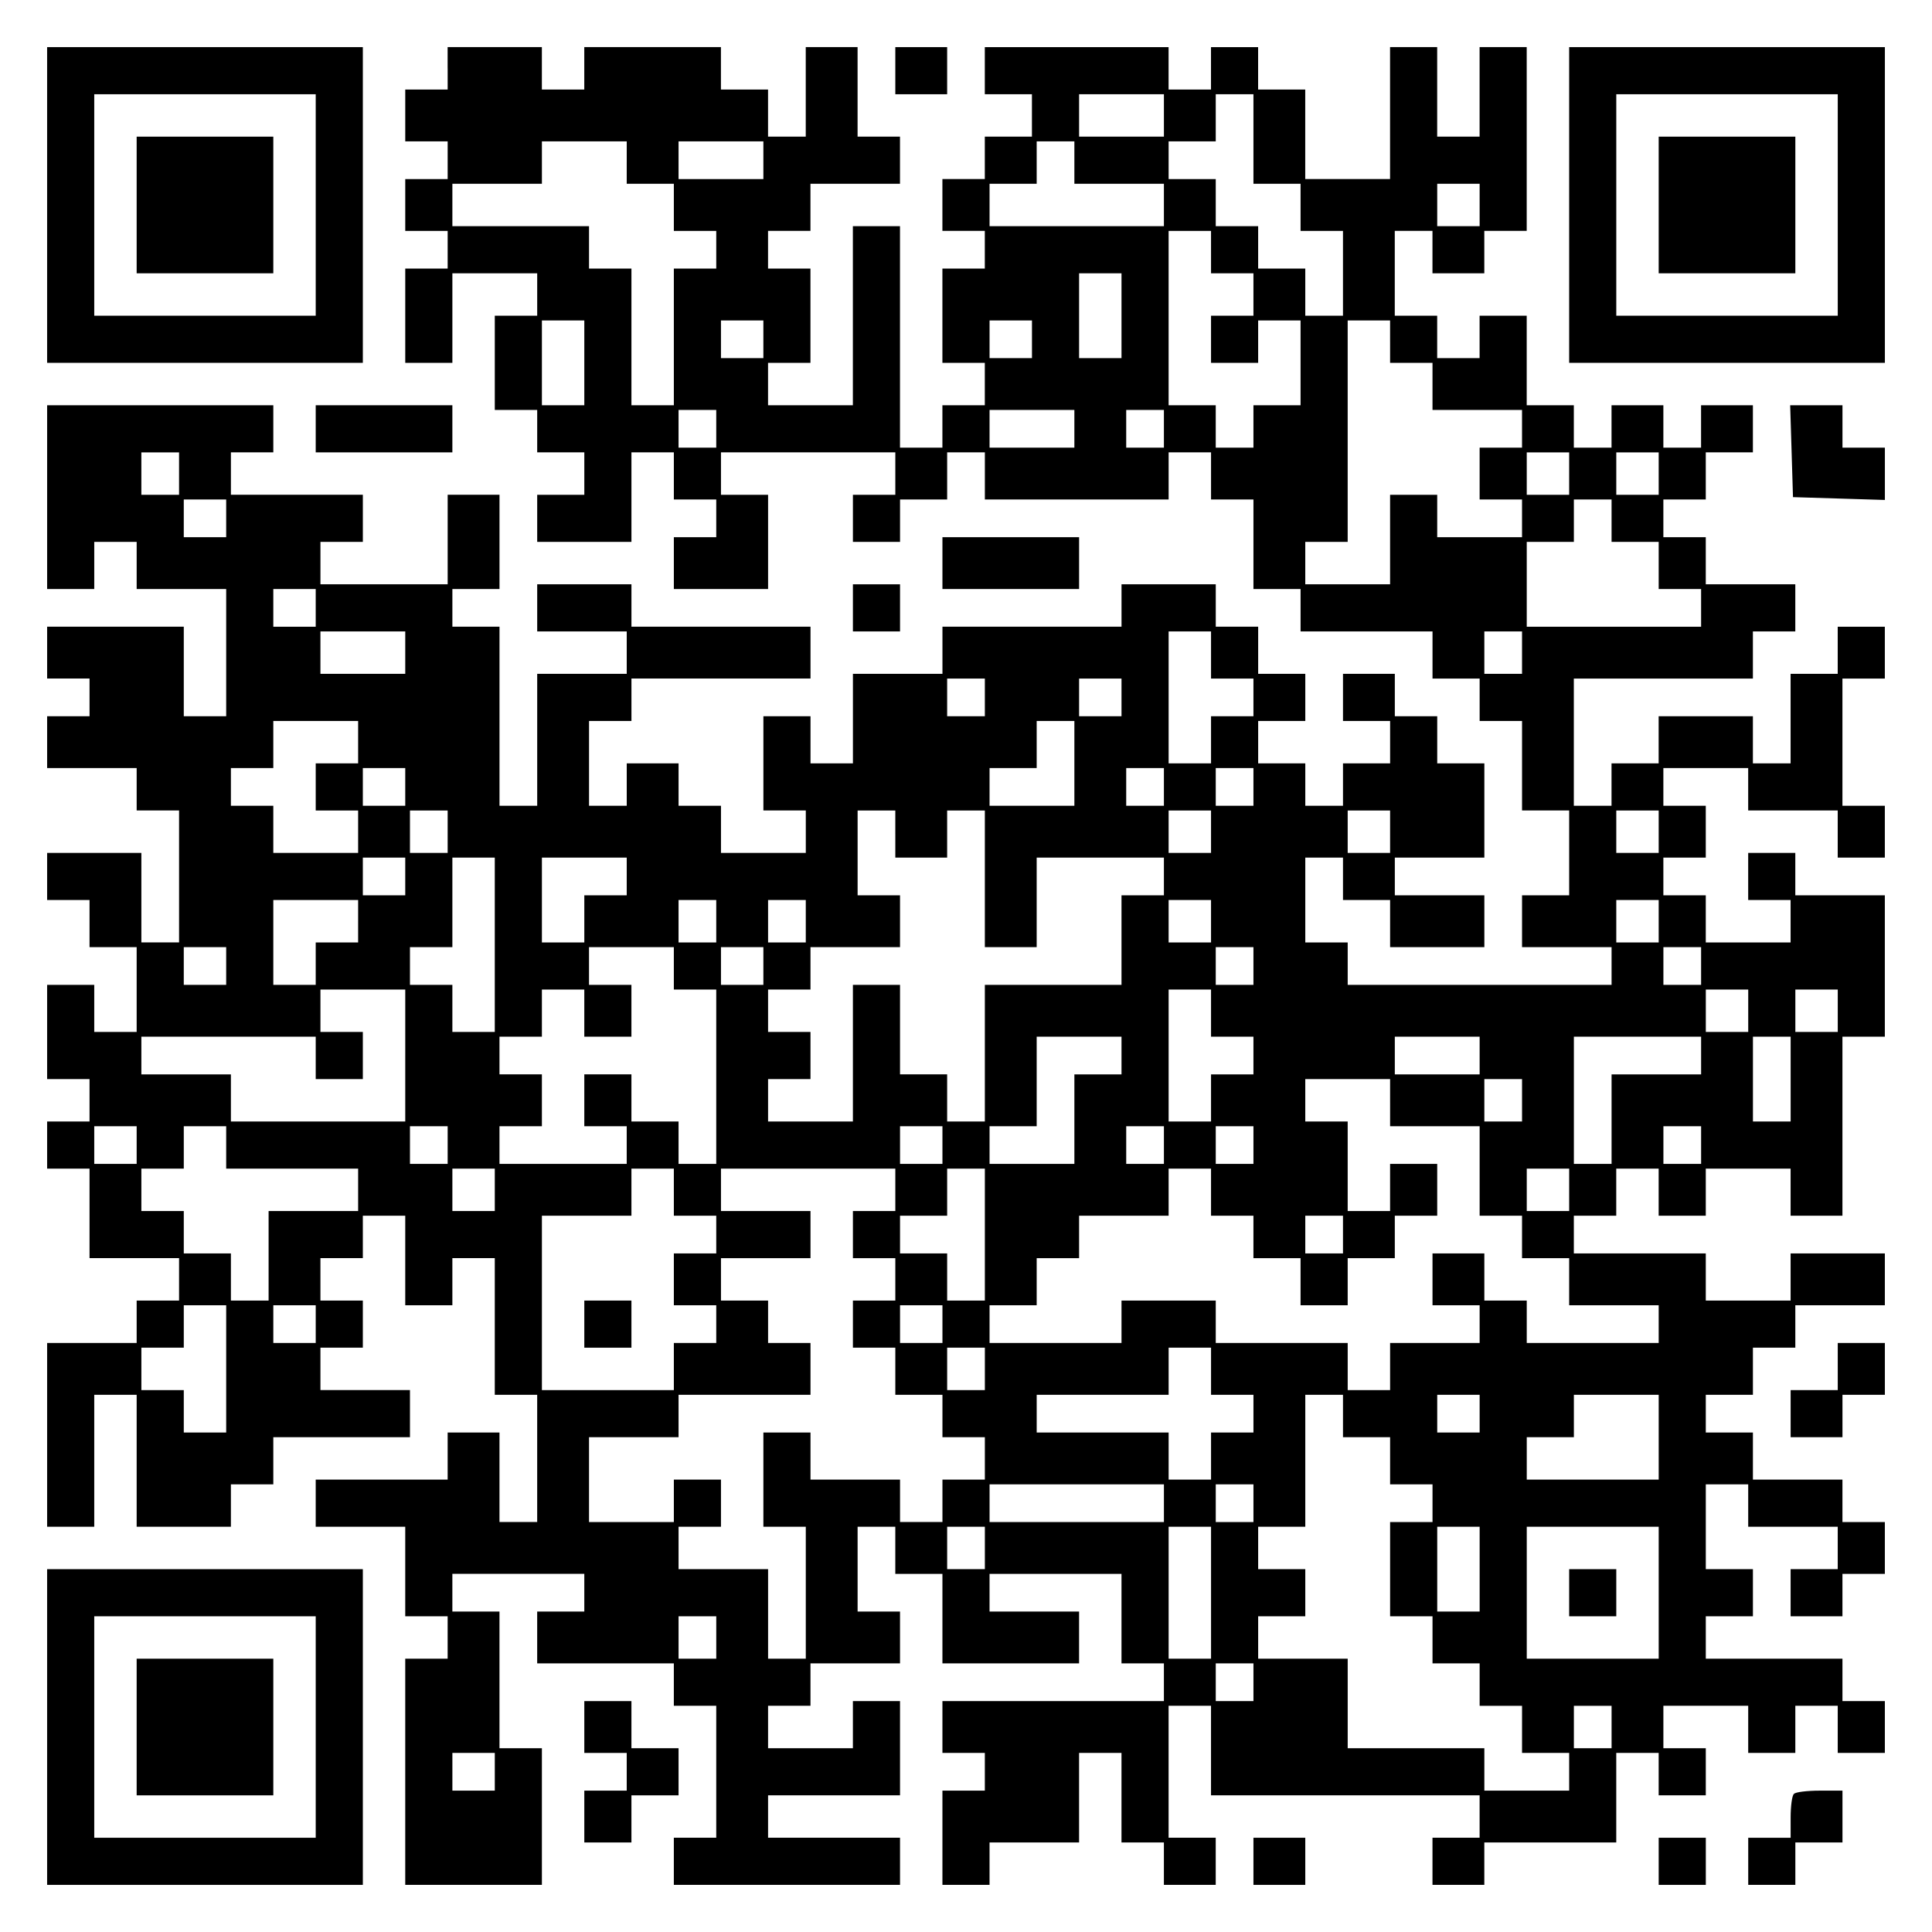 <?xml version="1.0" encoding="UTF-8" standalone="yes"?>
<svg version="1.0" xmlns="http://www.w3.org/2000/svg" width="100mm" height="100mm" viewBox="0 0 410 410" preserveAspectRatio="xMidYMid meet">
  <g transform="translate(0,410) scale(0.1,-0.1)" fill="#000000" stroke="none">
    <path d="M100 3665 l0 -335 335 0 335 0 0 335 0 335 -335 0 -335 0 0 -335z
m570 0 l0 -235 -235 0 -235 0 0 235 0 235 235 0 235 0 0 -235z"/>
    <path d="M290 3665 l0 -145 145 0 145 0 0 145 0 145 -145 0 -145 0 0 -145z"/>
    <path d="M950 3955 l0 -45 -45 0 -45 0 0 -55 0 -55 45 0 45 0 0 -40 0 -40 -45
0 -45 0 0 -55 0 -55 45 0 45 0 0 -40 0 -40 -45 0 -45 0 0 -100 0 -100 50 0 50
0 0 95 0 95 90 0 90 0 0 -45 0 -45 -45 0 -45 0 0 -100 0 -100 45 0 45 0 0 -45
0 -45 50 0 50 0 0 -45 0 -45 -50 0 -50 0 0 -50 0 -50 100 0 100 0 0 95 0 95
45 0 45 0 0 -50 0 -50 45 0 45 0 0 -40 0 -40 -45 0 -45 0 0 -55 0 -55 100 0
100 0 0 100 0 100 -50 0 -50 0 0 45 0 45 185 0 185 0 0 -45 0 -45 -45 0 -45 0
0 -50 0 -50 50 0 50 0 0 45 0 45 50 0 50 0 0 50 0 50 40 0 40 0 0 -50 0 -50
195 0 195 0 0 50 0 50 45 0 45 0 0 -50 0 -50 45 0 45 0 0 -95 0 -95 50 0 50 0
0 -45 0 -45 140 0 140 0 0 -50 0 -50 50 0 50 0 0 -45 0 -45 45 0 45 0 0 -95 0
-95 50 0 50 0 0 -90 0 -90 -50 0 -50 0 0 -55 0 -55 95 0 95 0 0 -40 0 -40
-280 0 -280 0 0 45 0 45 -45 0 -45 0 0 90 0 90 40 0 40 0 0 -45 0 -45 50 0 50
0 0 -50 0 -50 100 0 100 0 0 55 0 55 -95 0 -95 0 0 40 0 40 95 0 95 0 0 100 0
100 -50 0 -50 0 0 50 0 50 -45 0 -45 0 0 45 0 45 -55 0 -55 0 0 -50 0 -50 50
0 50 0 0 -45 0 -45 -50 0 -50 0 0 -45 0 -45 -40 0 -40 0 0 45 0 45 -50 0 -50
0 0 45 0 45 50 0 50 0 0 50 0 50 -50 0 -50 0 0 50 0 50 -45 0 -45 0 0 45 0 45
-100 0 -100 0 0 -45 0 -45 -190 0 -190 0 0 -50 0 -50 -95 0 -95 0 0 -95 0 -95
-45 0 -45 0 0 50 0 50 -50 0 -50 0 0 -100 0 -100 45 0 45 0 0 -45 0 -45 -90 0
-90 0 0 50 0 50 -45 0 -45 0 0 45 0 45 -55 0 -55 0 0 -45 0 -45 -40 0 -40 0 0
90 0 90 45 0 45 0 0 45 0 45 190 0 190 0 0 55 0 55 -190 0 -190 0 0 45 0 45
-100 0 -100 0 0 -50 0 -50 95 0 95 0 0 -45 0 -45 -95 0 -95 0 0 -140 0 -140
-40 0 -40 0 0 190 0 190 -50 0 -50 0 0 40 0 40 50 0 50 0 0 100 0 100 -55 0
-55 0 0 -95 0 -95 -135 0 -135 0 0 45 0 45 45 0 45 0 0 50 0 50 -140 0 -140 0
0 45 0 45 45 0 45 0 0 50 0 50 -240 0 -240 0 0 -195 0 -195 50 0 50 0 0 50 0
50 45 0 45 0 0 -50 0 -50 95 0 95 0 0 -135 0 -135 -45 0 -45 0 0 95 0 95 -145
0 -145 0 0 -55 0 -55 45 0 45 0 0 -40 0 -40 -45 0 -45 0 0 -55 0 -55 95 0 95
0 0 -45 0 -45 45 0 45 0 0 -140 0 -140 -40 0 -40 0 0 95 0 95 -100 0 -100 0 0
-50 0 -50 45 0 45 0 0 -50 0 -50 50 0 50 0 0 -90 0 -90 -45 0 -45 0 0 50 0 50
-50 0 -50 0 0 -100 0 -100 45 0 45 0 0 -45 0 -45 -45 0 -45 0 0 -50 0 -50 45
0 45 0 0 -95 0 -95 95 0 95 0 0 -45 0 -45 -45 0 -45 0 0 -45 0 -45 -95 0 -95
0 0 -195 0 -195 50 0 50 0 0 140 0 140 45 0 45 0 0 -140 0 -140 100 0 100 0 0
45 0 45 45 0 45 0 0 50 0 50 145 0 145 0 0 50 0 50 -95 0 -95 0 0 45 0 45 45
0 45 0 0 50 0 50 -45 0 -45 0 0 45 0 45 45 0 45 0 0 45 0 45 45 0 45 0 0 -95
0 -95 50 0 50 0 0 50 0 50 45 0 45 0 0 -145 0 -145 45 0 45 0 0 -135 0 -135
-40 0 -40 0 0 95 0 95 -55 0 -55 0 0 -50 0 -50 -140 0 -140 0 0 -50 0 -50 95
0 95 0 0 -95 0 -95 45 0 45 0 0 -45 0 -45 -45 0 -45 0 0 -240 0 -240 145 0
145 0 0 145 0 145 -45 0 -45 0 0 145 0 145 -50 0 -50 0 0 40 0 40 140 0 140 0
0 -40 0 -40 -50 0 -50 0 0 -55 0 -55 145 0 145 0 0 -45 0 -45 45 0 45 0 0
-140 0 -140 -45 0 -45 0 0 -50 0 -50 240 0 240 0 0 50 0 50 -140 0 -140 0 0
45 0 45 140 0 140 0 0 100 0 100 -50 0 -50 0 0 -50 0 -50 -90 0 -90 0 0 45 0
45 45 0 45 0 0 45 0 45 95 0 95 0 0 55 0 55 -45 0 -45 0 0 90 0 90 40 0 40 0
0 -50 0 -50 50 0 50 0 0 -95 0 -95 145 0 145 0 0 55 0 55 -95 0 -95 0 0 40 0
40 140 0 140 0 0 -95 0 -95 45 0 45 0 0 -40 0 -40 -235 0 -235 0 0 -55 0 -55
45 0 45 0 0 -40 0 -40 -45 0 -45 0 0 -100 0 -100 50 0 50 0 0 45 0 45 95 0 95
0 0 95 0 95 45 0 45 0 0 -95 0 -95 45 0 45 0 0 -45 0 -45 55 0 55 0 0 50 0 50
-50 0 -50 0 0 140 0 140 45 0 45 0 0 -95 0 -95 285 0 285 0 0 -45 0 -45 -50 0
-50 0 0 -50 0 -50 55 0 55 0 0 45 0 45 140 0 140 0 0 95 0 95 45 0 45 0 0 -45
0 -45 50 0 50 0 0 50 0 50 -45 0 -45 0 0 45 0 45 90 0 90 0 0 -50 0 -50 50 0
50 0 0 50 0 50 45 0 45 0 0 -50 0 -50 50 0 50 0 0 55 0 55 -45 0 -45 0 0 45 0
45 -145 0 -145 0 0 45 0 45 50 0 50 0 0 50 0 50 -50 0 -50 0 0 90 0 90 45 0
45 0 0 -45 0 -45 95 0 95 0 0 -45 0 -45 -50 0 -50 0 0 -50 0 -50 55 0 55 0 0
45 0 45 45 0 45 0 0 55 0 55 -45 0 -45 0 0 45 0 45 -95 0 -95 0 0 50 0 50 -50
0 -50 0 0 40 0 40 50 0 50 0 0 50 0 50 45 0 45 0 0 45 0 45 95 0 95 0 0 55 0
55 -100 0 -100 0 0 -50 0 -50 -90 0 -90 0 0 50 0 50 -140 0 -140 0 0 40 0 40
45 0 45 0 0 50 0 50 45 0 45 0 0 -50 0 -50 50 0 50 0 0 50 0 50 90 0 90 0 0
-50 0 -50 55 0 55 0 0 190 0 190 45 0 45 0 0 150 0 150 -95 0 -95 0 0 45 0 45
-50 0 -50 0 0 -50 0 -50 45 0 45 0 0 -45 0 -45 -90 0 -90 0 0 50 0 50 -45 0
-45 0 0 40 0 40 45 0 45 0 0 55 0 55 -45 0 -45 0 0 40 0 40 90 0 90 0 0 -45 0
-45 95 0 95 0 0 -50 0 -50 50 0 50 0 0 55 0 55 -45 0 -45 0 0 135 0 135 45 0
45 0 0 55 0 55 -50 0 -50 0 0 -50 0 -50 -50 0 -50 0 0 -95 0 -95 -40 0 -40 0
0 50 0 50 -100 0 -100 0 0 -50 0 -50 -50 0 -50 0 0 -45 0 -45 -40 0 -40 0 0
135 0 135 190 0 190 0 0 50 0 50 45 0 45 0 0 50 0 50 -95 0 -95 0 0 50 0 50
-45 0 -45 0 0 40 0 40 45 0 45 0 0 50 0 50 50 0 50 0 0 50 0 50 -55 0 -55 0 0
-45 0 -45 -40 0 -40 0 0 45 0 45 -55 0 -55 0 0 -45 0 -45 -40 0 -40 0 0 45 0
45 -50 0 -50 0 0 95 0 95 -50 0 -50 0 0 -45 0 -45 -45 0 -45 0 0 45 0 45 -45
0 -45 0 0 90 0 90 40 0 40 0 0 -45 0 -45 55 0 55 0 0 45 0 45 45 0 45 0 0 195
0 195 -50 0 -50 0 0 -95 0 -95 -45 0 -45 0 0 95 0 95 -50 0 -50 0 0 -140 0
-140 -90 0 -90 0 0 95 0 95 -50 0 -50 0 0 45 0 45 -50 0 -50 0 0 -45 0 -45
-45 0 -45 0 0 45 0 45 -195 0 -195 0 0 -50 0 -50 50 0 50 0 0 -45 0 -45 -50 0
-50 0 0 -45 0 -45 -45 0 -45 0 0 -55 0 -55 45 0 45 0 0 -40 0 -40 -45 0 -45 0
0 -100 0 -100 45 0 45 0 0 -45 0 -45 -45 0 -45 0 0 -45 0 -45 -45 0 -45 0 0
235 0 235 -50 0 -50 0 0 -190 0 -190 -90 0 -90 0 0 45 0 45 45 0 45 0 0 100 0
100 -45 0 -45 0 0 40 0 40 45 0 45 0 0 50 0 50 95 0 95 0 0 50 0 50 -45 0 -45
0 0 95 0 95 -55 0 -55 0 0 -95 0 -95 -40 0 -40 0 0 50 0 50 -50 0 -50 0 0 45
0 45 -145 0 -145 0 0 -45 0 -45 -45 0 -45 0 0 45 0 45 -100 0 -100 0 0 -45z
m1520 -100 l0 -45 -90 0 -90 0 0 45 0 45 90 0 90 0 0 -45z m190 -50 l0 -95 50
0 50 0 0 -50 0 -50 45 0 45 0 0 -90 0 -90 -40 0 -40 0 0 50 0 50 -50 0 -50 0
0 45 0 45 -45 0 -45 0 0 50 0 50 -50 0 -50 0 0 40 0 40 50 0 50 0 0 50 0 50
40 0 40 0 0 -95z m-1330 -50 l0 -45 50 0 50 0 0 -50 0 -50 45 0 45 0 0 -40 0
-40 -45 0 -45 0 0 -145 0 -145 -45 0 -45 0 0 145 0 145 -45 0 -45 0 0 45 0 45
-145 0 -145 0 0 45 0 45 95 0 95 0 0 45 0 45 90 0 90 0 0 -45z m290 5 l0 -40
-90 0 -90 0 0 40 0 40 90 0 90 0 0 -40z m660 -5 l0 -45 95 0 95 0 0 -45 0 -45
-185 0 -185 0 0 45 0 45 50 0 50 0 0 45 0 45 40 0 40 0 0 -45z m860 -90 l0
-45 -45 0 -45 0 0 45 0 45 45 0 45 0 0 -45z m-570 -100 l0 -45 45 0 45 0 0
-45 0 -45 -45 0 -45 0 0 -50 0 -50 50 0 50 0 0 45 0 45 45 0 45 0 0 -90 0 -90
-50 0 -50 0 0 -45 0 -45 -40 0 -40 0 0 45 0 45 -50 0 -50 0 0 185 0 185 45 0
45 0 0 -45z m-190 -135 l0 -90 -45 0 -45 0 0 90 0 90 45 0 45 0 0 -90z m-1140
-100 l0 -90 -45 0 -45 0 0 90 0 90 45 0 45 0 0 -90z m380 50 l0 -40 -45 0 -45
0 0 40 0 40 45 0 45 0 0 -40z m570 0 l0 -40 -45 0 -45 0 0 40 0 40 45 0 45 0
0 -40z m760 -5 l0 -45 45 0 45 0 0 -50 0 -50 95 0 95 0 0 -40 0 -40 -45 0 -45
0 0 -55 0 -55 45 0 45 0 0 -40 0 -40 -90 0 -90 0 0 45 0 45 -50 0 -50 0 0 -95
0 -95 -90 0 -90 0 0 45 0 45 45 0 45 0 0 235 0 235 45 0 45 0 0 -45z m-1430
-185 l0 -40 -40 0 -40 0 0 40 0 40 40 0 40 0 0 -40z m760 0 l0 -40 -90 0 -90
0 0 40 0 40 90 0 90 0 0 -40z m190 0 l0 -40 -40 0 -40 0 0 40 0 40 40 0 40 0
0 -40z m-2090 -95 l0 -45 -40 0 -40 0 0 45 0 45 40 0 40 0 0 -45z m2950 0 l0
-45 -45 0 -45 0 0 45 0 45 45 0 45 0 0 -45z m190 0 l0 -45 -45 0 -45 0 0 45 0
45 45 0 45 0 0 -45z m-3040 -95 l0 -40 -45 0 -45 0 0 40 0 40 45 0 45 0 0 -40z
m2940 -5 l0 -45 50 0 50 0 0 -50 0 -50 45 0 45 0 0 -40 0 -40 -185 0 -185 0 0
90 0 90 50 0 50 0 0 45 0 45 40 0 40 0 0 -45z m-2750 -185 l0 -40 -45 0 -45 0
0 40 0 40 45 0 45 0 0 -40z m190 -95 l0 -45 -90 0 -90 0 0 45 0 45 90 0 90 0
0 -45z m1710 -5 l0 -50 45 0 45 0 0 -40 0 -40 -45 0 -45 0 0 -50 0 -50 -45 0
-45 0 0 140 0 140 45 0 45 0 0 -50z m660 5 l0 -45 -40 0 -40 0 0 45 0 45 40 0
40 0 0 -45z m-1140 -95 l0 -40 -40 0 -40 0 0 40 0 40 40 0 40 0 0 -40z m290 0
l0 -40 -45 0 -45 0 0 40 0 40 45 0 45 0 0 -40z m-1620 -95 l0 -45 -45 0 -45 0
0 -50 0 -50 45 0 45 0 0 -45 0 -45 -90 0 -90 0 0 50 0 50 -45 0 -45 0 0 40 0
40 45 0 45 0 0 50 0 50 90 0 90 0 0 -45z m1520 -45 l0 -90 -90 0 -90 0 0 40 0
40 50 0 50 0 0 50 0 50 40 0 40 0 0 -90z m-1420 -50 l0 -40 -45 0 -45 0 0 40
0 40 45 0 45 0 0 -40z m1610 0 l0 -40 -40 0 -40 0 0 40 0 40 40 0 40 0 0 -40z
m190 0 l0 -40 -40 0 -40 0 0 40 0 40 40 0 40 0 0 -40z m-1710 -95 l0 -45 -40
0 -40 0 0 45 0 45 40 0 40 0 0 -45z m950 -5 l0 -50 55 0 55 0 0 50 0 50 40 0
40 0 0 -145 0 -145 55 0 55 0 0 95 0 95 135 0 135 0 0 -40 0 -40 -45 0 -45 0
0 -95 0 -95 -145 0 -145 0 0 -145 0 -145 -40 0 -40 0 0 50 0 50 -50 0 -50 0 0
95 0 95 -50 0 -50 0 0 -145 0 -145 -90 0 -90 0 0 45 0 45 45 0 45 0 0 50 0 50
-45 0 -45 0 0 45 0 45 45 0 45 0 0 45 0 45 95 0 95 0 0 55 0 55 -45 0 -45 0 0
90 0 90 40 0 40 0 0 -50z m670 5 l0 -45 -45 0 -45 0 0 45 0 45 45 0 45 0 0
-45z m380 0 l0 -45 -45 0 -45 0 0 45 0 45 45 0 45 0 0 -45z m570 0 l0 -45 -45
0 -45 0 0 45 0 45 45 0 45 0 0 -45z m-2660 -95 l0 -40 -45 0 -45 0 0 40 0 40
45 0 45 0 0 -40z m190 -145 l0 -185 -45 0 -45 0 0 50 0 50 -45 0 -45 0 0 40 0
40 45 0 45 0 0 95 0 95 45 0 45 0 0 -185z m280 145 l0 -40 -45 0 -45 0 0 -50
0 -50 -45 0 -45 0 0 90 0 90 90 0 90 0 0 -40z m-570 -95 l0 -45 -45 0 -45 0 0
-45 0 -45 -45 0 -45 0 0 90 0 90 90 0 90 0 0 -45z m760 0 l0 -45 -40 0 -40 0
0 45 0 45 40 0 40 0 0 -45z m190 0 l0 -45 -40 0 -40 0 0 45 0 45 40 0 40 0 0
-45z m860 0 l0 -45 -45 0 -45 0 0 45 0 45 45 0 45 0 0 -45z m950 0 l0 -45 -45
0 -45 0 0 45 0 45 45 0 45 0 0 -45z m-3040 -95 l0 -40 -45 0 -45 0 0 40 0 40
45 0 45 0 0 -40z m950 -5 l0 -45 45 0 45 0 0 -185 0 -185 -40 0 -40 0 0 45 0
45 -50 0 -50 0 0 50 0 50 -50 0 -50 0 0 -55 0 -55 45 0 45 0 0 -40 0 -40 -135
0 -135 0 0 40 0 40 45 0 45 0 0 55 0 55 -45 0 -45 0 0 40 0 40 45 0 45 0 0 50
0 50 45 0 45 0 0 -50 0 -50 50 0 50 0 0 55 0 55 -45 0 -45 0 0 40 0 40 90 0
90 0 0 -45z m190 5 l0 -40 -45 0 -45 0 0 40 0 40 45 0 45 0 0 -40z m1040 0 l0
-40 -40 0 -40 0 0 40 0 40 40 0 40 0 0 -40z m950 0 l0 -40 -40 0 -40 0 0 40 0
40 40 0 40 0 0 -40z m-2750 -190 l0 -140 -185 0 -185 0 0 50 0 50 -95 0 -95 0
0 40 0 40 185 0 185 0 0 -45 0 -45 50 0 50 0 0 50 0 50 -45 0 -45 0 0 45 0 45
90 0 90 0 0 -140z m1710 90 l0 -50 45 0 45 0 0 -40 0 -40 -45 0 -45 0 0 -50 0
-50 -45 0 -45 0 0 140 0 140 45 0 45 0 0 -50z m1140 5 l0 -45 -45 0 -45 0 0
45 0 45 45 0 45 0 0 -45z m190 0 l0 -45 -45 0 -45 0 0 45 0 45 45 0 45 0 0
-45z m-1520 -95 l0 -40 -50 0 -50 0 0 -95 0 -95 -90 0 -90 0 0 40 0 40 50 0
50 0 0 95 0 95 90 0 90 0 0 -40z m760 0 l0 -40 -90 0 -90 0 0 40 0 40 90 0 90
0 0 -40z m470 0 l0 -40 -95 0 -95 0 0 -95 0 -95 -40 0 -40 0 0 135 0 135 135
0 135 0 0 -40z m190 -50 l0 -90 -40 0 -40 0 0 90 0 90 40 0 40 0 0 -90z m-850
-50 l0 -50 95 0 95 0 0 -95 0 -95 45 0 45 0 0 -45 0 -45 50 0 50 0 0 -50 0
-50 95 0 95 0 0 -40 0 -40 -140 0 -140 0 0 45 0 45 -45 0 -45 0 0 50 0 50 -55
0 -55 0 0 -55 0 -55 50 0 50 0 0 -40 0 -40 -95 0 -95 0 0 -50 0 -50 -45 0 -45
0 0 50 0 50 -140 0 -140 0 0 45 0 45 -100 0 -100 0 0 -45 0 -45 -140 0 -140 0
0 40 0 40 50 0 50 0 0 50 0 50 45 0 45 0 0 45 0 45 95 0 95 0 0 50 0 50 45 0
45 0 0 -50 0 -50 45 0 45 0 0 -45 0 -45 50 0 50 0 0 -50 0 -50 50 0 50 0 0 50
0 50 50 0 50 0 0 45 0 45 45 0 45 0 0 55 0 55 -50 0 -50 0 0 -50 0 -50 -45 0
-45 0 0 95 0 95 -45 0 -45 0 0 45 0 45 90 0 90 0 0 -50z m280 5 l0 -45 -40 0
-40 0 0 45 0 45 40 0 40 0 0 -45z m-2940 -95 l0 -40 -45 0 -45 0 0 40 0 40 45
0 45 0 0 -40z m190 -5 l0 -45 140 0 140 0 0 -45 0 -45 -95 0 -95 0 0 -95 0
-95 -40 0 -40 0 0 50 0 50 -50 0 -50 0 0 45 0 45 -45 0 -45 0 0 45 0 45 45 0
45 0 0 45 0 45 45 0 45 0 0 -45z m470 5 l0 -40 -40 0 -40 0 0 40 0 40 40 0 40
0 0 -40z m1050 0 l0 -40 -45 0 -45 0 0 40 0 40 45 0 45 0 0 -40z m470 0 l0
-40 -40 0 -40 0 0 40 0 40 40 0 40 0 0 -40z m190 0 l0 -40 -40 0 -40 0 0 40 0
40 40 0 40 0 0 -40z m950 0 l0 -40 -40 0 -40 0 0 40 0 40 40 0 40 0 0 -40z
m-2560 -95 l0 -45 -45 0 -45 0 0 45 0 45 45 0 45 0 0 -45z m380 -5 l0 -50 45
0 45 0 0 -40 0 -40 -45 0 -45 0 0 -55 0 -55 45 0 45 0 0 -40 0 -40 -45 0 -45
0 0 -50 0 -50 -140 0 -140 0 0 185 0 185 95 0 95 0 0 50 0 50 45 0 45 0 0 -50z
m470 5 l0 -45 -45 0 -45 0 0 -50 0 -50 45 0 45 0 0 -45 0 -45 -45 0 -45 0 0
-50 0 -50 45 0 45 0 0 -50 0 -50 50 0 50 0 0 -45 0 -45 45 0 45 0 0 -45 0 -45
-45 0 -45 0 0 -45 0 -45 -45 0 -45 0 0 45 0 45 -95 0 -95 0 0 50 0 50 -50 0
-50 0 0 -100 0 -100 45 0 45 0 0 -140 0 -140 -40 0 -40 0 0 95 0 95 -95 0 -95
0 0 45 0 45 45 0 45 0 0 50 0 50 -50 0 -50 0 0 -45 0 -45 -90 0 -90 0 0 90 0
90 95 0 95 0 0 45 0 45 140 0 140 0 0 55 0 55 -45 0 -45 0 0 45 0 45 -50 0
-50 0 0 45 0 45 95 0 95 0 0 50 0 50 -95 0 -95 0 0 45 0 45 185 0 185 0 0 -45z
m190 -95 l0 -140 -40 0 -40 0 0 50 0 50 -50 0 -50 0 0 40 0 40 50 0 50 0 0 50
0 50 40 0 40 0 0 -140z m1240 95 l0 -45 -45 0 -45 0 0 45 0 45 45 0 45 0 0
-45z m-480 -95 l0 -40 -40 0 -40 0 0 40 0 40 40 0 40 0 0 -40z m-2370 -285 l0
-135 -45 0 -45 0 0 45 0 45 -45 0 -45 0 0 45 0 45 45 0 45 0 0 45 0 45 45 0
45 0 0 -135z m190 95 l0 -40 -45 0 -45 0 0 40 0 40 45 0 45 0 0 -40z m1330 0
l0 -40 -45 0 -45 0 0 40 0 40 45 0 45 0 0 -40z m90 -95 l0 -45 -40 0 -40 0 0
45 0 45 40 0 40 0 0 -45z m480 -5 l0 -50 45 0 45 0 0 -40 0 -40 -45 0 -45 0 0
-50 0 -50 -45 0 -45 0 0 50 0 50 -140 0 -140 0 0 40 0 40 140 0 140 0 0 50 0
50 45 0 45 0 0 -50z m280 -95 l0 -45 50 0 50 0 0 -50 0 -50 45 0 45 0 0 -40 0
-40 -45 0 -45 0 0 -100 0 -100 45 0 45 0 0 -50 0 -50 50 0 50 0 0 -45 0 -45
45 0 45 0 0 -50 0 -50 50 0 50 0 0 -40 0 -40 -90 0 -90 0 0 45 0 45 -145 0
-145 0 0 95 0 95 -95 0 -95 0 0 45 0 45 50 0 50 0 0 50 0 50 -50 0 -50 0 0 45
0 45 50 0 50 0 0 140 0 140 40 0 40 0 0 -45z m290 5 l0 -40 -45 0 -45 0 0 40
0 40 45 0 45 0 0 -40z m380 -50 l0 -90 -140 0 -140 0 0 45 0 45 50 0 50 0 0
45 0 45 90 0 90 0 0 -90z m-1050 -140 l0 -40 -185 0 -185 0 0 40 0 40 185 0
185 0 0 -40z m190 0 l0 -40 -40 0 -40 0 0 40 0 40 40 0 40 0 0 -40z m-570 -95
l0 -45 -40 0 -40 0 0 45 0 45 40 0 40 0 0 -45z m480 -95 l0 -140 -45 0 -45 0
0 140 0 140 45 0 45 0 0 -140z m570 50 l0 -90 -45 0 -45 0 0 90 0 90 45 0 45
0 0 -90z m380 -50 l0 -140 -140 0 -140 0 0 140 0 140 140 0 140 0 0 -140z
m-2000 -95 l0 -45 -40 0 -40 0 0 45 0 45 40 0 40 0 0 -45z m1140 -95 l0 -40
-40 0 -40 0 0 40 0 40 40 0 40 0 0 -40z m760 -95 l0 -45 -40 0 -40 0 0 45 0
45 40 0 40 0 0 -45z m-2370 -95 l0 -40 -45 0 -45 0 0 40 0 40 45 0 45 0 0 -40z"/>
    <path d="M1240 1290 l0 -50 50 0 50 0 0 50 0 50 -50 0 -50 0 0 -50z"/>
    <path d="M3330 720 l0 -50 50 0 50 0 0 50 0 50 -50 0 -50 0 0 -50z"/>
    <path d="M1900 3950 l0 -50 55 0 55 0 0 50 0 50 -55 0 -55 0 0 -50z"/>
    <path d="M3330 3665 l0 -335 335 0 335 0 0 335 0 335 -335 0 -335 0 0 -335z
m570 0 l0 -235 -235 0 -235 0 0 235 0 235 235 0 235 0 0 -235z"/>
    <path d="M3520 3665 l0 -145 145 0 145 0 0 145 0 145 -145 0 -145 0 0 -145z"/>
    <path d="M670 3190 l0 -50 145 0 145 0 0 50 0 50 -145 0 -145 0 0 -50z"/>
    <path d="M3802 3143 l3 -98 98 -3 97 -3 0 56 0 55 -45 0 -45 0 0 45 0 45 -55
0 -56 0 3 -97z"/>
    <path d="M2000 2905 l0 -55 145 0 145 0 0 55 0 55 -145 0 -145 0 0 -55z"/>
    <path d="M1810 2810 l0 -50 50 0 50 0 0 50 0 50 -50 0 -50 0 0 -50z"/>
    <path d="M3900 1200 l0 -50 -50 0 -50 0 0 -50 0 -50 55 0 55 0 0 45 0 45 45 0
45 0 0 55 0 55 -50 0 -50 0 0 -50z"/>
    <path d="M100 435 l0 -335 335 0 335 0 0 335 0 335 -335 0 -335 0 0 -335z
m570 0 l0 -235 -235 0 -235 0 0 235 0 235 235 0 235 0 0 -235z"/>
    <path d="M290 435 l0 -145 145 0 145 0 0 145 0 145 -145 0 -145 0 0 -145z"/>
    <path d="M1240 435 l0 -55 45 0 45 0 0 -40 0 -40 -45 0 -45 0 0 -55 0 -55 50
0 50 0 0 50 0 50 50 0 50 0 0 50 0 50 -50 0 -50 0 0 50 0 50 -50 0 -50 0 0
-55z"/>
    <path d="M3807 293 c-4 -3 -7 -26 -7 -50 l0 -43 -45 0 -45 0 0 -50 0 -50 50 0
50 0 0 45 0 45 50 0 50 0 0 55 0 55 -48 0 c-27 0 -52 -3 -55 -7z"/>
    <path d="M2660 150 l0 -50 55 0 55 0 0 50 0 50 -55 0 -55 0 0 -50z"/>
    <path d="M3520 150 l0 -50 50 0 50 0 0 50 0 50 -50 0 -50 0 0 -50z"/>
  </g>
</svg>